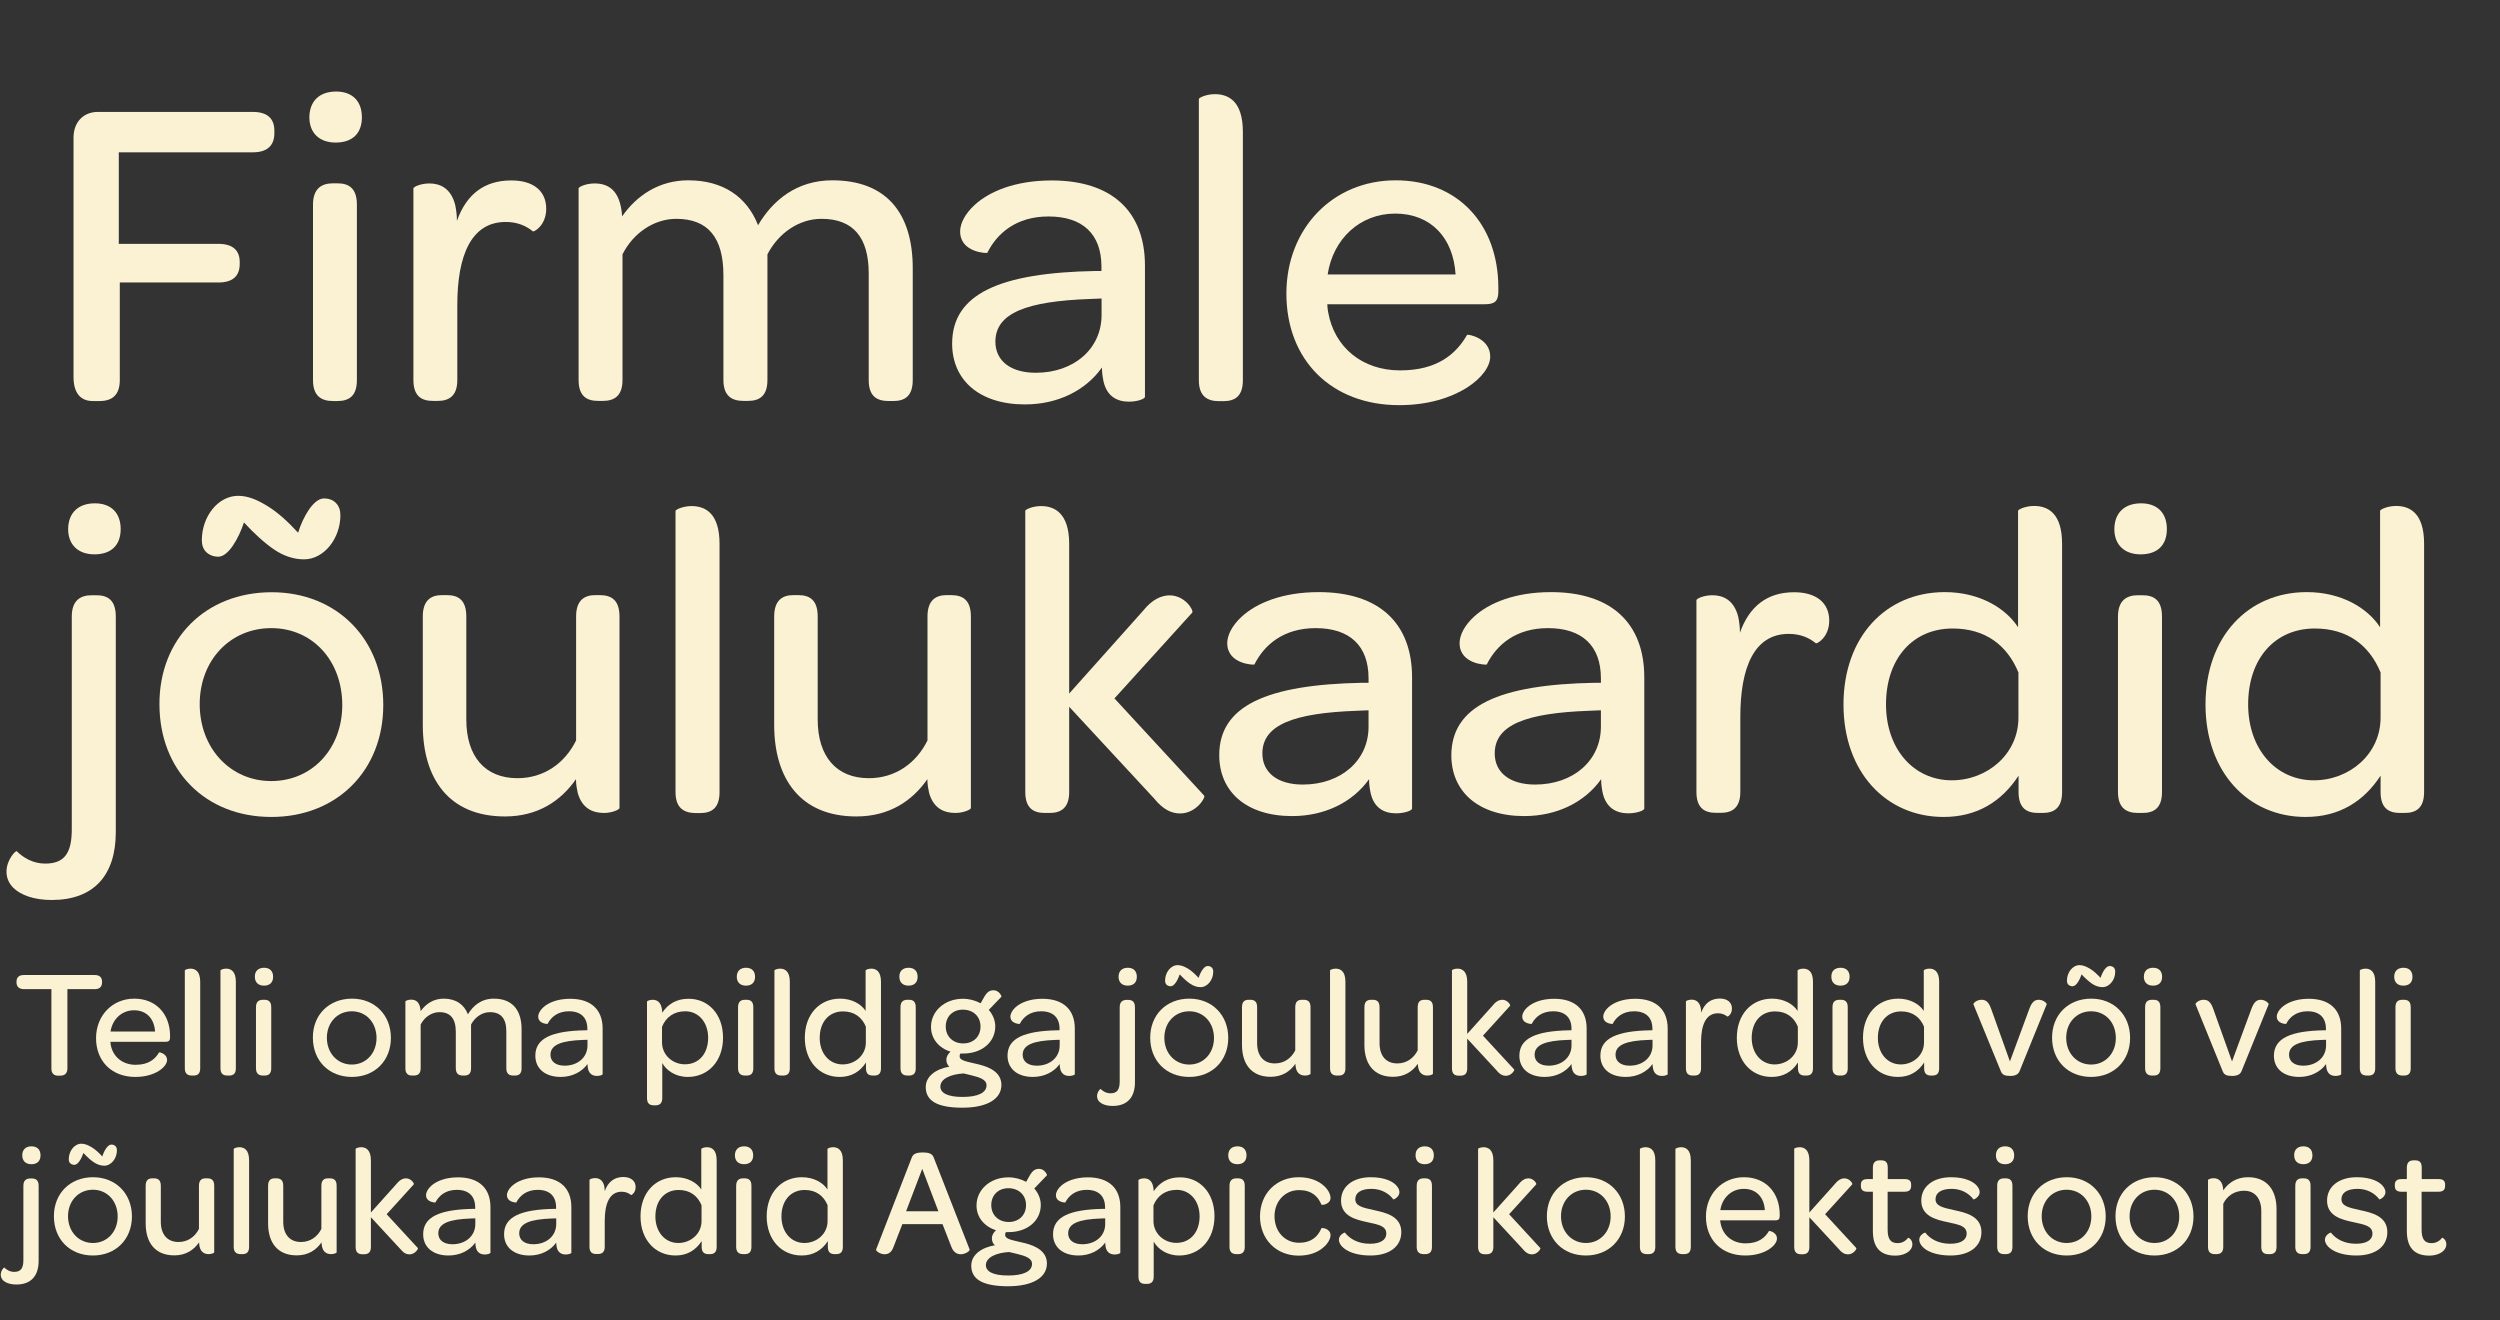 <?xml version="1.0" encoding="utf-8"?>
<!-- Generator: Adobe Illustrator 28.0.0, SVG Export Plug-In . SVG Version: 6.00 Build 0)  -->
<svg version="1.1" id="Layer_1" xmlns="http://www.w3.org/2000/svg" xmlns:xlink="http://www.w3.org/1999/xlink" x="0px" y="0px"
	 viewBox="0 0 199.92 105.58" style="enable-background:new 0 0 199.92 105.58;" xml:space="preserve">
<rect x="0" y="0" width="199.92" height="105.58" fill="#333333" stroke="none"/>
<style type="text/css">
	.st0{fill:#FBF1D3;}
</style>
<g>
	<g>
		<g>
			<g>
				<path class="st0" d="M5.88,11.01c0-1.24,0.78-2.06,1.95-2.06h12.4c1.14,0,1.71,0.53,1.71,1.49v0.21c0,0.99-0.57,1.53-1.71,1.53
					H9.5v7.32h7.96c1.17,0,1.71,0.53,1.71,1.46v0.14c0,0.99-0.57,1.49-1.71,1.49H9.58v7.81c0,1.1-0.53,1.67-1.6,1.67H7.41
					c-0.99,0-1.53-0.67-1.53-1.92V11.01z"/>
				<path class="st0" d="M26.88,7.32c1.31,0,2.06,0.78,2.06,2.06s-0.75,2.02-2.1,2.02c-1.31,0-2.1-0.78-2.1-2.02
					C24.75,8.1,25.53,7.32,26.88,7.32z M25.03,16.37c0-1.28,0.67-1.71,1.6-1.71h0.35c0.92,0,1.56,0.39,1.56,1.71v14.03
					c0,1.28-0.64,1.67-1.56,1.67h-0.35c-0.92,0-1.6-0.39-1.6-1.67V16.37z"/>
				<path class="st0" d="M43.68,16.69c0,1.35-0.99,1.88-1.07,1.81c-0.53-0.43-1.21-0.75-2.17-0.75c-2.77,0-3.87,2.7-3.87,6.64v6
					c0,1.28-0.67,1.67-1.56,1.67h-0.39c-0.92,0-1.56-0.39-1.56-1.67V15.06c0-0.11,0.57-0.39,1.28-0.39c0.82,0,1.71,0.35,2.06,1.71
					c0.07,0.35,0.14,0.78,0.14,1.28c0.75-2.1,2.17-3.23,4.33-3.23C42.65,14.42,43.68,15.27,43.68,16.69z"/>
				<path class="st0" d="M72.99,21.45v8.95c0,1.28-0.64,1.67-1.56,1.67h-0.36c-0.96,0-1.6-0.39-1.6-1.67v-8.53
					c0-2.88-1.24-4.37-3.77-4.37c-1.81,0-3.45,1.14-4.33,2.84v10.05c0,1.28-0.64,1.67-1.56,1.67h-0.36c-0.92,0-1.6-0.39-1.6-1.67
					v-8.38c0-3.02-1.24-4.51-3.77-4.51c-1.78,0-3.45,1.14-4.3,2.84v10.05c0,1.28-0.67,1.67-1.56,1.67h-0.39
					c-0.92,0-1.56-0.39-1.56-1.67V15.06c0-0.11,0.57-0.39,1.28-0.39c0.99,0,2.06,0.43,2.2,2.63c1.17-1.67,2.95-2.88,5.29-2.88
					c2.77,0,4.69,1.31,5.58,3.59c1.17-1.99,3.09-3.59,5.93-3.59C70.89,14.42,72.99,17.05,72.99,21.45z"/>
				<path class="st0" d="M87.62,21.67h0.46v-0.35c0-2.59-1.49-4.01-4.23-4.01c-2.59,0-4.12,1.35-4.9,2.91c0,0.04-2.17,0-2.17-1.71
					c0-0.64,0.39-1.42,1.17-2.13c1.17-1.07,3.23-1.95,6.15-1.95c4.83,0,7.46,2.49,7.46,6.82v10.48c0,0.18-0.64,0.39-1.28,0.39
					c-0.96,0-1.74-0.43-2.02-1.56c-0.07-0.32-0.14-0.71-0.14-1.17c-1.31,1.85-3.55,2.95-6.15,2.95c-3.66,0-5.83-1.95-5.83-4.87
					C76.15,23.51,79.92,21.81,87.62,21.67z M88.09,23.87l-0.96,0.04c-4.97,0.18-7.53,1.1-7.53,3.41c0,1.53,1.21,2.49,3.23,2.49
					c3.05,0,5.26-1.92,5.26-4.62V23.87z"/>
				<path class="st0" d="M95.87,30.41V7.92c0-0.11,0.6-0.39,1.28-0.39c1.1,0,2.24,0.57,2.24,3.02v19.86c0,1.28-0.64,1.67-1.56,1.67
					h-0.35C96.54,32.08,95.87,31.68,95.87,30.41z"/>
				<path class="st0" d="M111.61,14.42c4.94,0,8.21,3.48,8.21,8.6v0.28c0,0.75-0.25,1.03-1.07,1.03h-12.61
					c0,0.21,0.04,0.43,0.07,0.64c0.5,2.81,2.73,4.65,5.75,4.65c2.98,0,4.48-1.31,5.36-2.84c0.07-0.07,1.85,0.25,1.85,1.74
					c0,0.75-0.64,1.71-1.88,2.49c-1.24,0.78-3.06,1.39-5.4,1.39c-5.4,0-9.02-3.59-9.02-8.92C102.87,18.29,106.56,14.42,111.61,14.42
					z M111.57,17.08c-2.81,0-4.97,2.02-5.4,4.87h10.23C116.22,19,114.41,17.08,111.57,17.08z"/>
				<path class="st0" d="M0.52,69.7c0-0.96,0.75-1.71,0.82-1.63c0.5,0.5,1.28,0.99,2.27,0.99c1.53,0,2.13-0.82,2.13-2.74V49.31
					c0-1.28,0.67-1.71,1.6-1.71h0.36c0.92,0,1.56,0.39,1.56,1.71v17.23c0,3.48-1.78,5.43-5.12,5.43c-1.42,0-2.49-0.39-3.09-0.99
					C0.7,70.62,0.52,70.2,0.52,69.7z M7.59,40.25c1.31,0,2.06,0.78,2.06,2.06c0,1.28-0.75,2.02-2.1,2.02c-1.31,0-2.1-0.78-2.1-2.02
					C5.46,41.03,6.24,40.25,7.59,40.25z"/>
				<path class="st0" d="M21.73,47.36c5.22,0,8.92,3.77,8.92,9.02c0,5.22-3.69,8.95-8.95,8.95c-5.29,0-8.95-3.73-8.95-9.02
					C12.74,51.09,16.43,47.36,21.73,47.36z M21.69,50.23c-3.27,0-5.72,2.56-5.72,6.08s2.45,6.15,5.72,6.15s5.68-2.59,5.68-6.08
					C27.37,52.83,24.99,50.23,21.69,50.23z M16.5,44.16c-0.25-0.25-0.36-0.57-0.36-0.96c0-1.88,1.28-3.55,2.91-3.55
					c0.78,0,1.53,0.32,2.34,0.82c0.82,0.5,1.63,1.24,2.45,2.13c0.39-1.28,1.24-2.74,2.06-2.74c0.43,0,0.75,0.14,0.96,0.36
					c0.25,0.25,0.36,0.57,0.36,0.99c0,1.85-1.31,3.52-2.91,3.52c-0.78,0-1.6-0.25-2.38-0.78c-0.78-0.53-1.6-1.28-2.42-2.17
					c-0.43,1.28-1.24,2.74-2.06,2.74C17.04,44.51,16.72,44.37,16.5,44.16z"/>
				<path class="st0" d="M49.54,49.31v15.31c0,0.11-0.57,0.39-1.24,0.39c-0.85,0-1.74-0.32-2.1-1.6c-0.07-0.32-0.14-0.68-0.14-1.1
					c-1.21,1.74-3.05,2.98-5.68,2.98c-4.51,0-6.57-3.06-6.57-7.32v-8.67c0-1.28,0.64-1.71,1.53-1.71h0.39
					c0.92,0,1.56,0.39,1.56,1.71v8.24c0,2.95,1.49,4.69,4.09,4.69c2.13,0,3.8-1.21,4.69-3.02v-9.91c0-1.28,0.64-1.71,1.53-1.71h0.39
					C48.9,47.6,49.54,47.99,49.54,49.31z"/>
				<path class="st0" d="M54.02,63.34V40.86c0-0.11,0.6-0.39,1.28-0.39c1.1,0,2.24,0.57,2.24,3.02v19.86c0,1.28-0.64,1.67-1.56,1.67
					h-0.35C54.69,65.01,54.02,64.62,54.02,63.34z"/>
				<path class="st0" d="M77.64,49.31v15.31c0,0.11-0.57,0.39-1.24,0.39c-0.85,0-1.74-0.32-2.1-1.6c-0.07-0.32-0.14-0.68-0.14-1.1
					c-1.21,1.74-3.05,2.98-5.68,2.98c-4.51,0-6.57-3.06-6.57-7.32v-8.67c0-1.28,0.64-1.71,1.53-1.71h0.39
					c0.92,0,1.56,0.39,1.56,1.71v8.24c0,2.95,1.49,4.69,4.09,4.69c2.13,0,3.8-1.21,4.69-3.02v-9.91c0-1.28,0.64-1.71,1.53-1.71h0.39
					C77,47.6,77.64,47.99,77.64,49.31z"/>
				<path class="st0" d="M81.98,40.86c0-0.11,0.57-0.39,1.28-0.39c1.07,0,2.24,0.57,2.24,3.02v11.97l5.93-6.64
					c0.71-0.89,1.46-1.21,2.1-1.21c1.24,0,1.95,1.21,1.81,1.38l-6.22,6.86l7.18,7.78c0.11,0.18-0.67,1.42-1.92,1.42
					c-0.67,0-1.35-0.28-2.1-1.21l-6.78-7.32v6.82c0,1.28-0.67,1.67-1.56,1.67h-0.39c-0.92,0-1.56-0.39-1.56-1.67V40.86z"/>
				<path class="st0" d="M108.98,54.6h0.46v-0.36c0-2.59-1.49-4.01-4.23-4.01c-2.59,0-4.12,1.35-4.9,2.91c0,0.04-2.17,0-2.17-1.71
					c0-0.64,0.39-1.42,1.17-2.13c1.17-1.07,3.23-1.95,6.15-1.95c4.83,0,7.46,2.49,7.46,6.82v10.48c0,0.18-0.64,0.39-1.28,0.39
					c-0.96,0-1.74-0.43-2.02-1.56c-0.07-0.32-0.14-0.71-0.14-1.17c-1.31,1.85-3.55,2.95-6.15,2.95c-3.66,0-5.83-1.95-5.83-4.87
					C97.5,56.45,101.27,54.74,108.98,54.6z M109.44,56.8l-0.96,0.04c-4.97,0.18-7.53,1.1-7.53,3.41c0,1.53,1.21,2.49,3.23,2.49
					c3.05,0,5.26-1.92,5.26-4.62V56.8z"/>
				<path class="st0" d="M127.56,54.6h0.46v-0.36c0-2.59-1.49-4.01-4.23-4.01c-2.59,0-4.12,1.35-4.9,2.91c0,0.04-2.17,0-2.17-1.71
					c0-0.64,0.39-1.42,1.17-2.13c1.17-1.07,3.23-1.95,6.14-1.95c4.83,0,7.46,2.49,7.46,6.82v10.48c0,0.18-0.64,0.39-1.28,0.39
					c-0.96,0-1.74-0.43-2.03-1.56c-0.07-0.32-0.14-0.71-0.14-1.17c-1.31,1.85-3.55,2.95-6.15,2.95c-3.66,0-5.83-1.95-5.83-4.87
					C116.08,56.45,119.85,54.74,127.56,54.6z M128.02,56.8l-0.96,0.04c-4.97,0.18-7.53,1.1-7.53,3.41c0,1.53,1.21,2.49,3.23,2.49
					c3.05,0,5.26-1.92,5.26-4.62V56.8z"/>
				<path class="st0" d="M146.28,49.63c0,1.35-1,1.88-1.07,1.81c-0.53-0.43-1.21-0.75-2.17-0.75c-2.77,0-3.87,2.7-3.87,6.64v6
					c0,1.28-0.67,1.67-1.56,1.67h-0.39c-0.92,0-1.56-0.39-1.56-1.67V47.99c0-0.11,0.57-0.39,1.28-0.39c0.82,0,1.71,0.35,2.06,1.71
					c0.07,0.35,0.14,0.78,0.14,1.28c0.75-2.1,2.17-3.23,4.33-3.23C145.25,47.36,146.28,48.21,146.28,49.63z"/>
				<path class="st0" d="M147.42,56.34c0-5.4,3.38-8.99,8.1-8.99c2.77,0,4.87,1.28,5.86,2.81v-9.31c0-0.11,0.6-0.39,1.28-0.39
					c1.1,0,2.24,0.57,2.24,3.02v19.86c0,1.28-0.64,1.67-1.56,1.67h-0.36c-0.92,0-1.56-0.39-1.56-1.67v-1.31
					c-1.35,2.06-3.3,3.3-6,3.3C150.83,65.33,147.42,61.74,147.42,56.34z M161.41,53.78c-0.89-2.17-2.63-3.52-5.26-3.52
					c-3.2,0-5.33,2.42-5.33,6.07c0,3.55,2.2,6.07,5.26,6.07c2.84,0,5.33-2.1,5.33-5.01V53.78z"/>
				<path class="st0" d="M171.22,40.25c1.31,0,2.06,0.78,2.06,2.06c0,1.28-0.75,2.02-2.1,2.02c-1.31,0-2.1-0.78-2.1-2.02
					C169.09,41.03,169.87,40.25,171.22,40.25z M169.37,49.31c0-1.28,0.67-1.71,1.6-1.71h0.36c0.92,0,1.56,0.39,1.56,1.71v14.03
					c0,1.28-0.64,1.67-1.56,1.67h-0.36c-0.92,0-1.6-0.39-1.6-1.67V49.31z"/>
				<path class="st0" d="M176.37,56.34c0-5.4,3.38-8.99,8.1-8.99c2.77,0,4.87,1.28,5.86,2.81v-9.31c0-0.11,0.6-0.39,1.28-0.39
					c1.1,0,2.24,0.57,2.24,3.02v19.86c0,1.28-0.64,1.67-1.56,1.67h-0.36c-0.92,0-1.56-0.39-1.56-1.67v-1.31
					c-1.35,2.06-3.3,3.3-6,3.3C179.78,65.33,176.37,61.74,176.37,56.34z M190.37,53.78c-0.89-2.17-2.63-3.52-5.26-3.52
					c-3.2,0-5.33,2.42-5.33,6.07c0,3.55,2.2,6.07,5.26,6.07c2.84,0,5.33-2.1,5.33-5.01V53.78z"/>
			</g>
		</g>
		<g>
			<g>
				<path class="st0" d="M4.1,79.1H1.91c-0.38,0-0.59-0.2-0.59-0.54v-0.06c0-0.35,0.21-0.53,0.59-0.53h5.67
					c0.38,0,0.58,0.19,0.58,0.53v0.06c0,0.35-0.2,0.54-0.58,0.54H5.39v6.34c0,0.38-0.2,0.58-0.57,0.58H4.65
					c-0.36,0-0.54-0.2-0.54-0.58V79.1z"/>
				<path class="st0" d="M10.74,79.86c1.72,0,2.86,1.21,2.86,2.99v0.1c0,0.26-0.09,0.36-0.37,0.36H8.83c0,0.07,0.01,0.15,0.02,0.22
					c0.17,0.98,0.95,1.62,2,1.62c1.04,0,1.56-0.46,1.87-0.99c0.02-0.03,0.64,0.09,0.64,0.61c0,0.26-0.22,0.59-0.66,0.87
					c-0.43,0.27-1.06,0.48-1.88,0.48c-1.88,0-3.14-1.25-3.14-3.11C7.69,81.21,8.98,79.86,10.74,79.86z M10.72,80.79
					c-0.98,0-1.73,0.71-1.88,1.7h3.56C12.34,81.46,11.71,80.79,10.72,80.79z"/>
				<path class="st0" d="M14.78,85.43V77.6c0-0.04,0.21-0.14,0.45-0.14c0.38,0,0.78,0.2,0.78,1.05v6.92c0,0.45-0.22,0.58-0.54,0.58
					h-0.12C15.02,86.01,14.78,85.88,14.78,85.43z"/>
				<path class="st0" d="M17.63,85.43V77.6c0-0.04,0.21-0.14,0.45-0.14c0.38,0,0.78,0.2,0.78,1.05v6.92c0,0.45-0.22,0.58-0.54,0.58
					h-0.12C17.86,86.01,17.63,85.88,17.63,85.43z"/>
				<path class="st0" d="M21.12,77.39c0.46,0,0.72,0.27,0.72,0.72c0,0.45-0.26,0.71-0.73,0.71c-0.46,0-0.73-0.27-0.73-0.71
					C20.37,77.66,20.65,77.39,21.12,77.39z M20.47,80.54c0-0.45,0.24-0.59,0.56-0.59h0.12c0.32,0,0.54,0.14,0.54,0.59v4.89
					c0,0.45-0.22,0.58-0.54,0.58h-0.12c-0.32,0-0.56-0.14-0.56-0.58V80.54z"/>
				<path class="st0" d="M28.15,79.86c1.82,0,3.11,1.31,3.11,3.14c0,1.82-1.29,3.12-3.12,3.12c-1.84,0-3.12-1.3-3.12-3.14
					C25.01,81.16,26.3,79.86,28.15,79.86z M28.13,80.87c-1.14,0-1.99,0.89-1.99,2.12c0,1.23,0.85,2.14,1.99,2.14
					c1.14,0,1.98-0.9,1.98-2.12C30.11,81.77,29.28,80.87,28.13,80.87z"/>
				<path class="st0" d="M41.71,82.31v3.12c0,0.45-0.22,0.58-0.54,0.58h-0.12c-0.33,0-0.56-0.14-0.56-0.58v-2.97
					c0-1-0.43-1.52-1.31-1.52c-0.63,0-1.2,0.4-1.51,0.99v3.5c0,0.45-0.22,0.58-0.54,0.58h-0.12c-0.32,0-0.56-0.14-0.56-0.58v-2.92
					c0-1.05-0.43-1.57-1.31-1.57c-0.62,0-1.2,0.4-1.5,0.99v3.5c0,0.45-0.24,0.58-0.54,0.58h-0.14c-0.32,0-0.54-0.14-0.54-0.58v-5.35
					c0-0.04,0.2-0.14,0.45-0.14c0.35,0,0.72,0.15,0.77,0.92c0.41-0.58,1.03-1,1.84-1c0.97,0,1.63,0.46,1.94,1.25
					c0.41-0.69,1.08-1.25,2.07-1.25C40.98,79.86,41.71,80.78,41.71,82.31z"/>
				<path class="st0" d="M46.81,82.39h0.16v-0.12c0-0.9-0.52-1.4-1.47-1.4c-0.9,0-1.44,0.47-1.71,1.01c0,0.01-0.75,0-0.75-0.59
					c0-0.22,0.14-0.5,0.41-0.74c0.41-0.37,1.13-0.68,2.14-0.68c1.68,0,2.6,0.87,2.6,2.38v3.65c0,0.06-0.22,0.14-0.45,0.14
					c-0.33,0-0.61-0.15-0.71-0.54c-0.02-0.11-0.05-0.25-0.05-0.41c-0.46,0.64-1.24,1.03-2.14,1.03c-1.27,0-2.03-0.68-2.03-1.7
					C42.81,83.03,44.12,82.44,46.81,82.39z M46.97,83.15l-0.33,0.01c-1.73,0.06-2.62,0.38-2.62,1.19c0,0.53,0.42,0.87,1.13,0.87
					c1.06,0,1.83-0.67,1.83-1.61V83.15z"/>
				<path class="st0" d="M57.82,82.98c0,1.87-1.18,3.14-2.82,3.14c-0.99,0-1.71-0.52-2.04-1.11v2.8c0,0.45-0.24,0.58-0.54,0.58
					h-0.14c-0.32,0-0.54-0.14-0.54-0.58v-7.72c0-0.04,0.2-0.14,0.45-0.14c0.3,0,0.63,0.14,0.73,0.68c0.01,0.06,0.04,0.22,0.04,0.35
					c0.46-0.69,1.14-1.11,2.09-1.11C56.63,79.86,57.82,81.09,57.82,82.98z M56.63,82.99c0-1.24-0.77-2.12-1.83-2.12
					c-0.92,0-1.55,0.48-1.86,1.24v1.25c0,1,0.84,1.75,1.83,1.75C55.89,85.11,56.63,84.26,56.63,82.99z"/>
				<path class="st0" d="M59.66,77.39c0.46,0,0.72,0.27,0.72,0.72c0,0.45-0.26,0.71-0.73,0.71c-0.46,0-0.73-0.27-0.73-0.71
					C58.92,77.66,59.19,77.39,59.66,77.39z M59.02,80.54c0-0.45,0.24-0.59,0.56-0.59h0.12c0.32,0,0.54,0.14,0.54,0.59v4.89
					c0,0.45-0.22,0.58-0.54,0.58h-0.12c-0.32,0-0.56-0.14-0.56-0.58V80.54z"/>
				<path class="st0" d="M61.93,85.43V77.6c0-0.04,0.21-0.14,0.45-0.14c0.38,0,0.78,0.2,0.78,1.05v6.92c0,0.45-0.22,0.58-0.54,0.58
					h-0.12C62.16,86.01,61.93,85.88,61.93,85.43z"/>
				<path class="st0" d="M64.36,82.99c0-1.88,1.18-3.13,2.82-3.13c0.97,0,1.7,0.45,2.04,0.98V77.6c0-0.04,0.21-0.14,0.45-0.14
					c0.38,0,0.78,0.2,0.78,1.05v6.92c0,0.45-0.22,0.58-0.54,0.58h-0.12c-0.32,0-0.54-0.14-0.54-0.58v-0.46
					c-0.47,0.72-1.15,1.15-2.09,1.15C65.55,86.13,64.36,84.88,64.36,82.99z M69.24,82.1c-0.31-0.75-0.92-1.22-1.83-1.22
					c-1.11,0-1.86,0.84-1.86,2.12c0,1.24,0.77,2.12,1.83,2.12c0.99,0,1.86-0.73,1.86-1.75V82.1z"/>
				<path class="st0" d="M72.66,77.39c0.46,0,0.72,0.27,0.72,0.72c0,0.45-0.26,0.71-0.73,0.71c-0.46,0-0.73-0.27-0.73-0.71
					C71.91,77.66,72.19,77.39,72.66,77.39z M72.01,80.54c0-0.45,0.24-0.59,0.56-0.59h0.12c0.32,0,0.54,0.14,0.54,0.59v4.89
					c0,0.45-0.22,0.58-0.54,0.58h-0.12c-0.32,0-0.56-0.14-0.56-0.58V80.54z"/>
				<path class="st0" d="M74.03,86.93c0-0.87,0.82-1.45,1.89-1.63c-0.15-0.12-0.24-0.31-0.24-0.56c0-0.25,0.14-0.47,0.33-0.64
					c-0.95-0.3-1.56-1.05-1.56-1.98c0-1.25,1.08-2.25,2.55-2.25c0.52,0,1.01,0.14,1.42,0.36l0.32-0.57c0.2-0.32,0.4-0.47,0.71-0.47
					c0.46,0,0.67,0.5,0.63,0.52l-1.01,1.05c0.32,0.37,0.52,0.83,0.52,1.32c0,1.25-1.06,2.17-2.57,2.17H76.8
					c-0.05,0.07-0.06,0.14-0.06,0.21c0,0.38,0.57,0.42,1.61,0.68c0.84,0.22,1.73,0.64,1.73,1.62c0,1.13-1.15,1.82-3.12,1.82
					C74.96,88.58,74.03,88.04,74.03,86.93z M78.89,86.79c0-0.47-0.56-0.64-1.21-0.8l-0.62-0.15c-1.02,0.06-1.86,0.42-1.86,1.05
					c0,0.53,0.61,0.83,1.78,0.83C78.19,87.72,78.89,87.39,78.89,86.79z M78.41,82.09c0-0.79-0.57-1.35-1.41-1.35
					c-0.8,0-1.37,0.54-1.37,1.35c0,0.8,0.58,1.35,1.4,1.35C77.84,83.44,78.41,82.9,78.41,82.09z"/>
				<path class="st0" d="M84.57,82.39h0.16v-0.12c0-0.9-0.52-1.4-1.47-1.4c-0.9,0-1.44,0.47-1.71,1.01c0,0.01-0.75,0-0.75-0.59
					c0-0.22,0.14-0.5,0.41-0.74c0.41-0.37,1.13-0.68,2.14-0.68c1.68,0,2.6,0.87,2.6,2.38v3.65c0,0.06-0.22,0.14-0.45,0.14
					c-0.33,0-0.61-0.15-0.71-0.54c-0.02-0.11-0.05-0.25-0.05-0.41c-0.46,0.64-1.24,1.03-2.14,1.03c-1.27,0-2.03-0.68-2.03-1.7
					C80.57,83.03,81.89,82.44,84.57,82.39z M84.73,83.15l-0.33,0.01c-1.73,0.06-2.62,0.38-2.62,1.19c0,0.53,0.42,0.87,1.13,0.87
					c1.06,0,1.83-0.67,1.83-1.61V83.15z"/>
				<path class="st0" d="M87.73,87.65c0-0.33,0.26-0.59,0.28-0.57c0.17,0.17,0.45,0.35,0.79,0.35c0.53,0,0.74-0.28,0.74-0.95v-5.93
					c0-0.45,0.24-0.59,0.56-0.59h0.12c0.32,0,0.54,0.14,0.54,0.59v6c0,1.21-0.62,1.89-1.78,1.89c-0.5,0-0.87-0.14-1.08-0.35
					C87.79,87.97,87.73,87.82,87.73,87.65z M90.19,77.39c0.46,0,0.72,0.27,0.72,0.72c0,0.45-0.26,0.71-0.73,0.71
					c-0.46,0-0.73-0.27-0.73-0.71C89.45,77.66,89.72,77.39,90.19,77.39z"/>
				<path class="st0" d="M95.11,79.86c1.82,0,3.11,1.31,3.11,3.14c0,1.82-1.29,3.12-3.12,3.12c-1.84,0-3.12-1.3-3.12-3.14
					C91.98,81.16,93.27,79.86,95.11,79.86z M95.1,80.87c-1.14,0-1.99,0.89-1.99,2.12c0,1.23,0.85,2.14,1.99,2.14
					c1.14,0,1.98-0.9,1.98-2.12C97.08,81.77,96.25,80.87,95.1,80.87z M93.29,78.75c-0.09-0.09-0.12-0.2-0.12-0.33
					c0-0.66,0.45-1.24,1.01-1.24c0.27,0,0.53,0.11,0.82,0.28c0.28,0.17,0.57,0.43,0.85,0.74c0.14-0.45,0.43-0.95,0.72-0.95
					c0.15,0,0.26,0.05,0.33,0.12c0.09,0.09,0.12,0.2,0.12,0.35c0,0.64-0.46,1.22-1.01,1.22c-0.27,0-0.56-0.09-0.83-0.27
					s-0.56-0.45-0.84-0.75c-0.15,0.45-0.43,0.95-0.72,0.95C93.48,78.87,93.37,78.82,93.29,78.75z"/>
				<path class="st0" d="M104.8,80.54v5.33c0,0.04-0.2,0.14-0.43,0.14c-0.3,0-0.61-0.11-0.73-0.56c-0.02-0.11-0.05-0.23-0.05-0.38
					c-0.42,0.61-1.06,1.04-1.98,1.04c-1.57,0-2.29-1.06-2.29-2.55v-3.02c0-0.45,0.22-0.59,0.53-0.59h0.14
					c0.32,0,0.54,0.14,0.54,0.59v2.87c0,1.03,0.52,1.63,1.42,1.63c0.74,0,1.32-0.42,1.63-1.05v-3.45c0-0.45,0.22-0.59,0.53-0.59
					h0.14C104.58,79.95,104.8,80.09,104.8,80.54z"/>
				<path class="st0" d="M106.36,85.43V77.6c0-0.04,0.21-0.14,0.45-0.14c0.38,0,0.78,0.2,0.78,1.05v6.92c0,0.45-0.22,0.58-0.54,0.58
					h-0.12C106.6,86.01,106.36,85.88,106.36,85.43z"/>
				<path class="st0" d="M114.59,80.54v5.33c0,0.04-0.2,0.14-0.43,0.14c-0.3,0-0.61-0.11-0.73-0.56c-0.02-0.11-0.05-0.23-0.05-0.38
					c-0.42,0.61-1.06,1.04-1.98,1.04c-1.57,0-2.29-1.06-2.29-2.55v-3.02c0-0.45,0.22-0.59,0.53-0.59h0.14
					c0.32,0,0.54,0.14,0.54,0.59v2.87c0,1.03,0.52,1.63,1.42,1.63c0.74,0,1.32-0.42,1.63-1.05v-3.45c0-0.45,0.22-0.59,0.53-0.59
					h0.14C114.37,79.95,114.59,80.09,114.59,80.54z"/>
				<path class="st0" d="M116.1,77.6c0-0.04,0.2-0.14,0.45-0.14c0.37,0,0.78,0.2,0.78,1.05v4.17l2.07-2.31
					c0.25-0.31,0.51-0.42,0.73-0.42c0.43,0,0.68,0.42,0.63,0.48l-2.17,2.39l2.5,2.71c0.04,0.06-0.23,0.5-0.67,0.5
					c-0.23,0-0.47-0.1-0.73-0.42l-2.36-2.55v2.38c0,0.45-0.23,0.58-0.54,0.58h-0.14c-0.32,0-0.54-0.14-0.54-0.58V77.6z"/>
				<path class="st0" d="M125.51,82.39h0.16v-0.12c0-0.9-0.52-1.4-1.47-1.4c-0.9,0-1.44,0.47-1.71,1.01c0,0.01-0.76,0-0.76-0.59
					c0-0.22,0.14-0.5,0.41-0.74c0.41-0.37,1.13-0.68,2.14-0.68c1.68,0,2.6,0.87,2.6,2.38v3.65c0,0.06-0.22,0.14-0.45,0.14
					c-0.33,0-0.61-0.15-0.71-0.54c-0.03-0.11-0.05-0.25-0.05-0.41c-0.46,0.64-1.24,1.03-2.14,1.03c-1.27,0-2.03-0.68-2.03-1.7
					C121.51,83.03,122.82,82.44,125.51,82.39z M125.67,83.15l-0.33,0.01c-1.73,0.06-2.62,0.38-2.62,1.19c0,0.53,0.42,0.87,1.12,0.87
					c1.06,0,1.83-0.67,1.83-1.61V83.15z"/>
				<path class="st0" d="M131.98,82.39h0.16v-0.12c0-0.9-0.52-1.4-1.47-1.4c-0.9,0-1.44,0.47-1.71,1.01c0,0.01-0.75,0-0.75-0.59
					c0-0.22,0.14-0.5,0.41-0.74c0.41-0.37,1.13-0.68,2.14-0.68c1.68,0,2.6,0.87,2.6,2.38v3.65c0,0.06-0.22,0.14-0.45,0.14
					c-0.34,0-0.61-0.15-0.71-0.54c-0.02-0.11-0.05-0.25-0.05-0.41c-0.46,0.64-1.24,1.03-2.14,1.03c-1.28,0-2.03-0.68-2.03-1.7
					C127.98,83.03,129.29,82.44,131.98,82.39z M132.14,83.15l-0.33,0.01c-1.73,0.06-2.62,0.38-2.62,1.19c0,0.53,0.42,0.87,1.13,0.87
					c1.06,0,1.83-0.67,1.83-1.61V83.15z"/>
				<path class="st0" d="M138.5,80.66c0,0.47-0.35,0.66-0.37,0.63c-0.19-0.15-0.42-0.26-0.75-0.26c-0.97,0-1.35,0.94-1.35,2.31v2.09
					c0,0.45-0.23,0.58-0.54,0.58h-0.13c-0.32,0-0.54-0.14-0.54-0.58v-5.35c0-0.04,0.2-0.14,0.45-0.14c0.29,0,0.59,0.12,0.72,0.59
					c0.03,0.12,0.05,0.27,0.05,0.45c0.26-0.73,0.75-1.13,1.51-1.13C138.14,79.86,138.5,80.16,138.5,80.66z"/>
				<path class="st0" d="M138.89,82.99c0-1.88,1.18-3.13,2.82-3.13c0.96,0,1.7,0.45,2.04,0.98V77.6c0-0.04,0.21-0.14,0.45-0.14
					c0.38,0,0.78,0.2,0.78,1.05v6.92c0,0.45-0.22,0.58-0.54,0.58h-0.12c-0.32,0-0.54-0.14-0.54-0.58v-0.46
					c-0.47,0.72-1.15,1.15-2.09,1.15C140.08,86.13,138.89,84.88,138.89,82.99z M143.77,82.1c-0.31-0.75-0.91-1.22-1.83-1.22
					c-1.12,0-1.86,0.84-1.86,2.12c0,1.24,0.77,2.12,1.83,2.12c0.99,0,1.86-0.73,1.86-1.75V82.1z"/>
				<path class="st0" d="M147.19,77.39c0.46,0,0.72,0.27,0.72,0.72c0,0.45-0.26,0.71-0.73,0.71c-0.46,0-0.73-0.27-0.73-0.71
					C146.44,77.66,146.71,77.39,147.19,77.39z M146.54,80.54c0-0.45,0.23-0.59,0.56-0.59h0.12c0.32,0,0.54,0.14,0.54,0.59v4.89
					c0,0.45-0.22,0.58-0.54,0.58h-0.12c-0.32,0-0.56-0.14-0.56-0.58V80.54z"/>
				<path class="st0" d="M148.98,82.99c0-1.88,1.17-3.13,2.82-3.13c0.96,0,1.7,0.45,2.04,0.98V77.6c0-0.04,0.21-0.14,0.45-0.14
					c0.38,0,0.78,0.2,0.78,1.05v6.92c0,0.45-0.22,0.58-0.54,0.58h-0.12c-0.32,0-0.54-0.14-0.54-0.58v-0.46
					c-0.47,0.72-1.15,1.15-2.09,1.15C150.17,86.13,148.98,84.88,148.98,82.99z M153.86,82.1c-0.31-0.75-0.92-1.22-1.83-1.22
					c-1.11,0-1.86,0.84-1.86,2.12c0,1.24,0.77,2.12,1.83,2.12c0.99,0,1.86-0.73,1.86-1.75V82.1z"/>
				<path class="st0" d="M157.81,80.31c-0.03-0.07,0.25-0.36,0.64-0.36c0.35,0,0.57,0.15,0.78,0.73l1.5,4.2l1.55-4.2
					c0.21-0.58,0.45-0.73,0.76-0.73c0.38,0,0.66,0.3,0.63,0.36l-2.17,5.35c-0.11,0.27-0.36,0.38-0.75,0.38
					c-0.42,0-0.63-0.09-0.74-0.36L157.81,80.31z"/>
				<path class="st0" d="M167.23,79.86c1.82,0,3.11,1.31,3.11,3.14c0,1.82-1.29,3.12-3.12,3.12c-1.84,0-3.12-1.3-3.12-3.14
					C164.1,81.16,165.39,79.86,167.23,79.86z M167.22,80.87c-1.14,0-1.99,0.89-1.99,2.12c0,1.23,0.85,2.14,1.99,2.14
					s1.98-0.9,1.98-2.12C169.2,81.77,168.37,80.87,167.22,80.87z M165.41,78.75c-0.09-0.09-0.12-0.2-0.12-0.33
					c0-0.66,0.45-1.24,1.01-1.24c0.27,0,0.53,0.11,0.82,0.28c0.29,0.17,0.57,0.43,0.86,0.74c0.13-0.45,0.43-0.95,0.72-0.95
					c0.15,0,0.26,0.05,0.33,0.12c0.09,0.09,0.12,0.2,0.12,0.35c0,0.64-0.46,1.22-1.02,1.22c-0.27,0-0.56-0.09-0.83-0.27
					c-0.27-0.19-0.56-0.45-0.84-0.75c-0.15,0.45-0.43,0.95-0.72,0.95C165.6,78.87,165.49,78.82,165.41,78.75z"/>
				<path class="st0" d="M172.18,77.39c0.46,0,0.72,0.27,0.72,0.72c0,0.45-0.26,0.71-0.73,0.71c-0.46,0-0.73-0.27-0.73-0.71
					C171.44,77.66,171.71,77.39,172.18,77.39z M171.54,80.54c0-0.45,0.23-0.59,0.56-0.59h0.12c0.32,0,0.54,0.14,0.54,0.59v4.89
					c0,0.45-0.22,0.58-0.54,0.58h-0.12c-0.32,0-0.56-0.14-0.56-0.58V80.54z"/>
				<path class="st0" d="M175.57,80.31c-0.03-0.07,0.25-0.36,0.64-0.36c0.35,0,0.57,0.15,0.78,0.73l1.5,4.2l1.55-4.2
					c0.21-0.58,0.45-0.73,0.75-0.73c0.38,0,0.66,0.3,0.63,0.36l-2.17,5.35c-0.11,0.27-0.36,0.38-0.76,0.38
					c-0.42,0-0.63-0.09-0.74-0.36L175.57,80.31z"/>
				<path class="st0" d="M185.84,82.39H186v-0.12c0-0.9-0.52-1.4-1.47-1.4c-0.9,0-1.44,0.47-1.71,1.01c0,0.01-0.75,0-0.75-0.59
					c0-0.22,0.14-0.5,0.41-0.74c0.41-0.37,1.13-0.68,2.14-0.68c1.68,0,2.6,0.87,2.6,2.38v3.65c0,0.06-0.22,0.14-0.45,0.14
					c-0.34,0-0.61-0.15-0.71-0.54c-0.02-0.11-0.05-0.25-0.05-0.41c-0.46,0.64-1.24,1.03-2.14,1.03c-1.28,0-2.03-0.68-2.03-1.7
					C181.85,83.03,183.16,82.44,185.84,82.39z M186,83.15l-0.33,0.01c-1.73,0.06-2.62,0.38-2.62,1.19c0,0.53,0.42,0.87,1.13,0.87
					c1.06,0,1.83-0.67,1.83-1.61V83.15z"/>
				<path class="st0" d="M188.71,85.43V77.6c0-0.04,0.21-0.14,0.45-0.14c0.38,0,0.78,0.2,0.78,1.05v6.92c0,0.45-0.22,0.58-0.54,0.58
					h-0.12C188.95,86.01,188.71,85.88,188.71,85.43z"/>
				<path class="st0" d="M192.2,77.39c0.46,0,0.72,0.27,0.72,0.72c0,0.45-0.26,0.71-0.73,0.71c-0.46,0-0.73-0.27-0.73-0.71
					C191.46,77.66,191.73,77.39,192.2,77.39z M191.56,80.54c0-0.45,0.23-0.59,0.56-0.59h0.12c0.32,0,0.54,0.14,0.54,0.59v4.89
					c0,0.45-0.22,0.58-0.54,0.58h-0.12c-0.32,0-0.56-0.14-0.56-0.58V80.54z"/>
				<path class="st0" d="M0.06,101.93c0-0.33,0.26-0.59,0.28-0.57c0.17,0.17,0.45,0.35,0.79,0.35c0.53,0,0.74-0.28,0.74-0.95v-5.93
					c0-0.45,0.24-0.59,0.56-0.59h0.12c0.32,0,0.54,0.14,0.54,0.59v6c0,1.21-0.62,1.89-1.78,1.89c-0.5,0-0.87-0.14-1.08-0.35
					C0.12,102.25,0.06,102.1,0.06,101.93z M2.52,91.67c0.46,0,0.72,0.27,0.72,0.72c0,0.45-0.26,0.71-0.73,0.71
					c-0.46,0-0.73-0.27-0.73-0.71C1.78,91.94,2.05,91.67,2.52,91.67z"/>
				<path class="st0" d="M7.44,94.14c1.82,0,3.11,1.31,3.11,3.14c0,1.82-1.29,3.12-3.12,3.12c-1.84,0-3.12-1.3-3.12-3.14
					C4.31,95.44,5.6,94.14,7.44,94.14z M7.43,95.14c-1.14,0-1.99,0.89-1.99,2.12c0,1.23,0.85,2.14,1.99,2.14
					c1.14,0,1.98-0.9,1.98-2.12C9.41,96.05,8.58,95.14,7.43,95.14z M5.62,93.03c-0.09-0.09-0.12-0.2-0.12-0.33
					c0-0.66,0.45-1.24,1.01-1.24c0.27,0,0.53,0.11,0.82,0.28c0.28,0.17,0.57,0.43,0.85,0.74c0.14-0.45,0.43-0.95,0.72-0.95
					c0.15,0,0.26,0.05,0.33,0.12c0.09,0.09,0.12,0.2,0.12,0.35c0,0.64-0.46,1.22-1.01,1.22c-0.27,0-0.56-0.09-0.83-0.27
					s-0.56-0.45-0.84-0.75c-0.15,0.45-0.43,0.95-0.72,0.95C5.81,93.15,5.7,93.1,5.62,93.03z"/>
				<path class="st0" d="M17.13,94.82v5.33c0,0.04-0.2,0.14-0.43,0.14c-0.3,0-0.61-0.11-0.73-0.56c-0.02-0.11-0.05-0.23-0.05-0.38
					c-0.42,0.61-1.06,1.04-1.98,1.04c-1.57,0-2.29-1.06-2.29-2.55v-3.02c0-0.45,0.22-0.59,0.53-0.59h0.14
					c0.32,0,0.54,0.14,0.54,0.59v2.87c0,1.03,0.52,1.63,1.42,1.63c0.74,0,1.32-0.42,1.63-1.05v-3.45c0-0.45,0.22-0.59,0.53-0.59
					h0.14C16.91,94.23,17.13,94.36,17.13,94.82z"/>
				<path class="st0" d="M18.69,99.71v-7.83c0-0.04,0.21-0.14,0.45-0.14c0.38,0,0.78,0.2,0.78,1.05v6.92c0,0.45-0.22,0.58-0.54,0.58
					h-0.12C18.93,100.29,18.69,100.16,18.69,99.71z"/>
				<path class="st0" d="M26.92,94.82v5.33c0,0.04-0.2,0.14-0.43,0.14c-0.3,0-0.61-0.11-0.73-0.56c-0.02-0.11-0.05-0.23-0.05-0.38
					c-0.42,0.61-1.06,1.04-1.98,1.04c-1.57,0-2.29-1.06-2.29-2.55v-3.02c0-0.45,0.22-0.59,0.53-0.59h0.14
					c0.32,0,0.54,0.14,0.54,0.59v2.87c0,1.03,0.52,1.63,1.42,1.63c0.74,0,1.32-0.42,1.63-1.05v-3.45c0-0.45,0.22-0.59,0.53-0.59
					h0.14C26.7,94.23,26.92,94.36,26.92,94.82z"/>
				<path class="st0" d="M28.43,91.88c0-0.04,0.2-0.14,0.45-0.14c0.37,0,0.78,0.2,0.78,1.05v4.17l2.07-2.31
					c0.25-0.31,0.51-0.42,0.73-0.42c0.43,0,0.68,0.42,0.63,0.48l-2.17,2.39l2.5,2.71c0.04,0.06-0.24,0.5-0.67,0.5
					c-0.24,0-0.47-0.1-0.73-0.42l-2.36-2.55v2.38c0,0.45-0.24,0.58-0.54,0.58h-0.14c-0.32,0-0.54-0.14-0.54-0.58V91.88z"/>
				<path class="st0" d="M37.83,96.67H38v-0.12c0-0.9-0.52-1.4-1.47-1.4c-0.9,0-1.44,0.47-1.71,1.01c0,0.01-0.75,0-0.75-0.59
					c0-0.22,0.14-0.5,0.41-0.74c0.41-0.37,1.13-0.68,2.14-0.68c1.68,0,2.6,0.87,2.6,2.38v3.65c0,0.06-0.22,0.14-0.45,0.14
					c-0.33,0-0.61-0.15-0.71-0.54c-0.02-0.11-0.05-0.25-0.05-0.41c-0.46,0.64-1.24,1.03-2.14,1.03c-1.27,0-2.03-0.68-2.03-1.7
					C33.84,97.31,35.15,96.72,37.83,96.67z M38,97.43l-0.33,0.01c-1.73,0.06-2.62,0.38-2.62,1.19c0,0.53,0.42,0.87,1.13,0.87
					c1.06,0,1.83-0.67,1.83-1.61V97.43z"/>
				<path class="st0" d="M44.31,96.67h0.16v-0.12c0-0.9-0.52-1.4-1.47-1.4c-0.9,0-1.44,0.47-1.71,1.01c0,0.01-0.75,0-0.75-0.59
					c0-0.22,0.14-0.5,0.41-0.74c0.41-0.37,1.13-0.68,2.14-0.68c1.68,0,2.6,0.87,2.6,2.38v3.65c0,0.06-0.22,0.14-0.45,0.14
					c-0.33,0-0.61-0.15-0.71-0.54c-0.02-0.11-0.05-0.25-0.05-0.41c-0.46,0.64-1.24,1.03-2.14,1.03c-1.27,0-2.03-0.68-2.03-1.7
					C40.31,97.31,41.62,96.72,44.31,96.67z M44.47,97.43l-0.33,0.01c-1.73,0.06-2.62,0.38-2.62,1.19c0,0.53,0.42,0.87,1.13,0.87
					c1.06,0,1.83-0.67,1.83-1.61V97.43z"/>
				<path class="st0" d="M50.83,94.93c0,0.47-0.35,0.66-0.37,0.63c-0.19-0.15-0.42-0.26-0.75-0.26c-0.96,0-1.35,0.94-1.35,2.31v2.09
					c0,0.45-0.24,0.58-0.54,0.58h-0.14c-0.32,0-0.54-0.14-0.54-0.58v-5.35c0-0.04,0.2-0.14,0.45-0.14c0.28,0,0.59,0.12,0.72,0.59
					c0.02,0.12,0.05,0.27,0.05,0.45c0.26-0.73,0.75-1.13,1.51-1.13C50.47,94.14,50.83,94.44,50.83,94.93z"/>
				<path class="st0" d="M51.22,97.27c0-1.88,1.18-3.13,2.82-3.13c0.97,0,1.7,0.45,2.04,0.98v-3.24c0-0.04,0.21-0.14,0.45-0.14
					c0.38,0,0.78,0.2,0.78,1.05v6.92c0,0.45-0.22,0.58-0.54,0.58h-0.12c-0.32,0-0.54-0.14-0.54-0.58v-0.46
					c-0.47,0.72-1.15,1.15-2.09,1.15C52.41,100.4,51.22,99.15,51.22,97.27z M56.1,96.38c-0.31-0.75-0.92-1.22-1.83-1.22
					c-1.11,0-1.86,0.84-1.86,2.12c0,1.24,0.77,2.12,1.83,2.12c0.99,0,1.86-0.73,1.86-1.75V96.38z"/>
				<path class="st0" d="M59.51,91.67c0.46,0,0.72,0.27,0.72,0.72c0,0.45-0.26,0.71-0.73,0.71c-0.46,0-0.73-0.27-0.73-0.71
					C58.77,91.94,59.04,91.67,59.51,91.67z M58.87,94.82c0-0.45,0.24-0.59,0.56-0.59h0.12c0.32,0,0.54,0.14,0.54,0.59v4.89
					c0,0.45-0.22,0.58-0.54,0.58h-0.12c-0.32,0-0.56-0.14-0.56-0.58V94.82z"/>
				<path class="st0" d="M61.31,97.27c0-1.88,1.18-3.13,2.82-3.13c0.97,0,1.7,0.45,2.04,0.98v-3.24c0-0.04,0.21-0.14,0.45-0.14
					c0.38,0,0.78,0.2,0.78,1.05v6.92c0,0.45-0.22,0.58-0.54,0.58h-0.12c-0.32,0-0.54-0.14-0.54-0.58v-0.46
					c-0.47,0.72-1.15,1.15-2.09,1.15C62.5,100.4,61.31,99.15,61.31,97.27z M66.18,96.38c-0.31-0.75-0.92-1.22-1.83-1.22
					c-1.11,0-1.86,0.84-1.86,2.12c0,1.24,0.77,2.12,1.83,2.12c0.99,0,1.86-0.73,1.86-1.75V96.38z"/>
				<path class="st0" d="M70.06,99.92l2.85-7.35c0.1-0.26,0.3-0.41,0.88-0.41c0.59,0,0.78,0.15,0.88,0.41l2.87,7.35
					c0.04,0.1-0.32,0.38-0.71,0.38c-0.28,0-0.58-0.14-0.75-0.59l-0.71-1.82h-3.21l-0.71,1.83c-0.16,0.45-0.43,0.58-0.71,0.58
					C70.38,100.3,70.02,100.03,70.06,99.92z M75.04,96.86l-1.29-3.39l-1.29,3.39H75.04z"/>
				<path class="st0" d="M77.67,101.21c0-0.87,0.82-1.45,1.89-1.63c-0.15-0.12-0.24-0.31-0.24-0.56c0-0.25,0.14-0.47,0.33-0.64
					c-0.95-0.3-1.56-1.05-1.56-1.98c0-1.25,1.08-2.25,2.55-2.25c0.52,0,1.01,0.14,1.42,0.36l0.32-0.57c0.2-0.32,0.4-0.47,0.71-0.47
					c0.46,0,0.67,0.5,0.63,0.52l-1.01,1.05c0.32,0.37,0.52,0.83,0.52,1.32c0,1.25-1.06,2.17-2.57,2.17h-0.22
					c-0.05,0.07-0.06,0.14-0.06,0.21c0,0.38,0.57,0.42,1.61,0.68c0.84,0.22,1.73,0.64,1.73,1.62c0,1.13-1.15,1.82-3.12,1.82
					C78.6,102.85,77.67,102.32,77.67,101.21z M82.53,101.07c0-0.47-0.56-0.64-1.21-0.8l-0.62-0.15c-1.02,0.06-1.86,0.42-1.86,1.05
					c0,0.53,0.61,0.83,1.78,0.83C81.83,102,82.53,101.67,82.53,101.07z M82.05,96.37c0-0.79-0.57-1.35-1.41-1.35
					c-0.8,0-1.37,0.54-1.37,1.35c0,0.8,0.58,1.35,1.4,1.35C81.48,97.72,82.05,97.17,82.05,96.37z"/>
				<path class="st0" d="M88.21,96.67h0.16v-0.12c0-0.9-0.52-1.4-1.47-1.4c-0.9,0-1.44,0.47-1.71,1.01c0,0.01-0.75,0-0.75-0.59
					c0-0.22,0.14-0.5,0.41-0.74c0.41-0.37,1.13-0.68,2.14-0.68c1.68,0,2.6,0.87,2.6,2.38v3.65c0,0.06-0.22,0.14-0.45,0.14
					c-0.33,0-0.61-0.15-0.71-0.54c-0.02-0.11-0.05-0.25-0.05-0.41c-0.46,0.64-1.24,1.03-2.14,1.03c-1.27,0-2.03-0.68-2.03-1.7
					C84.21,97.31,85.52,96.72,88.21,96.67z M88.37,97.43l-0.33,0.01c-1.73,0.06-2.62,0.38-2.62,1.19c0,0.53,0.42,0.87,1.13,0.87
					c1.06,0,1.83-0.67,1.83-1.61V97.43z"/>
				<path class="st0" d="M97.12,97.26c0,1.87-1.18,3.14-2.82,3.14c-0.99,0-1.71-0.52-2.04-1.11v2.8c0,0.45-0.24,0.58-0.54,0.58
					h-0.14c-0.32,0-0.54-0.14-0.54-0.58v-7.72c0-0.04,0.2-0.14,0.45-0.14c0.3,0,0.63,0.14,0.73,0.68c0.01,0.06,0.04,0.22,0.04,0.35
					c0.46-0.69,1.14-1.11,2.09-1.11C95.93,94.14,97.12,95.37,97.12,97.26z M95.93,97.27c0-1.24-0.77-2.12-1.83-2.12
					c-0.92,0-1.55,0.48-1.86,1.24v1.25c0,1,0.84,1.75,1.83,1.75C95.19,99.39,95.93,98.53,95.93,97.27z"/>
				<path class="st0" d="M98.96,91.67c0.46,0,0.72,0.27,0.72,0.72c0,0.45-0.26,0.71-0.73,0.71c-0.46,0-0.73-0.27-0.73-0.71
					C98.22,91.94,98.49,91.67,98.96,91.67z M98.32,94.82c0-0.45,0.24-0.59,0.56-0.59H99c0.32,0,0.54,0.14,0.54,0.59v4.89
					c0,0.45-0.22,0.58-0.54,0.58h-0.12c-0.32,0-0.56-0.14-0.56-0.58V94.82z"/>
				<path class="st0" d="M103.85,94.14c0.89,0,1.52,0.27,1.94,0.62c0.41,0.33,0.61,0.74,0.61,1.03c0,0.51-0.69,0.61-0.73,0.54
					c-0.27-0.66-0.78-1.16-1.79-1.16c-1.11,0-1.96,0.88-1.96,2.09c0,1.23,0.83,2.12,1.96,2.12c1,0,1.52-0.51,1.79-1.16
					c0.04-0.06,0.73,0.02,0.73,0.56c0,0.27-0.2,0.68-0.62,1.01c-0.41,0.35-1.05,0.62-1.93,0.62c-1.79,0-3.09-1.31-3.09-3.14
					C100.76,95.45,102.07,94.14,103.85,94.14z"/>
				<path class="st0" d="M107.07,99.13c0-0.38,0.45-0.58,0.48-0.56c0.4,0.51,1.06,0.89,2,0.89c0.84,0,1.31-0.31,1.31-0.8
					c0-0.61-0.56-0.72-1.53-0.93c-0.88-0.19-2.09-0.46-2.09-1.72c0-1.11,0.93-1.87,2.38-1.87c1.14,0,1.86,0.36,2.14,0.78
					c0.1,0.14,0.15,0.29,0.15,0.42c0,0.38-0.47,0.61-0.49,0.57c-0.37-0.5-0.99-0.84-1.75-0.84c-0.84,0-1.29,0.32-1.29,0.82
					c0,0.54,0.52,0.67,1.49,0.88c0.92,0.2,2.19,0.47,2.19,1.76c0,1.14-0.94,1.87-2.47,1.87c-0.94,0-1.62-0.22-2.04-0.52
					C107.23,99.65,107.07,99.38,107.07,99.13z"/>
				<path class="st0" d="M113.94,91.67c0.46,0,0.72,0.27,0.72,0.72c0,0.45-0.26,0.71-0.73,0.71c-0.46,0-0.73-0.27-0.73-0.71
					C113.19,91.94,113.47,91.67,113.94,91.67z M113.29,94.82c0-0.45,0.24-0.59,0.56-0.59h0.12c0.32,0,0.54,0.14,0.54,0.59v4.89
					c0,0.45-0.22,0.58-0.54,0.58h-0.12c-0.32,0-0.56-0.14-0.56-0.58V94.82z"/>
				<path class="st0" d="M118.19,91.88c0-0.04,0.2-0.14,0.45-0.14c0.37,0,0.78,0.2,0.78,1.05v4.17l2.07-2.31
					c0.25-0.31,0.51-0.42,0.73-0.42c0.43,0,0.68,0.42,0.63,0.48l-2.17,2.39l2.5,2.71c0.04,0.06-0.24,0.5-0.67,0.5
					c-0.23,0-0.47-0.1-0.73-0.42l-2.36-2.55v2.38c0,0.45-0.24,0.58-0.54,0.58h-0.14c-0.32,0-0.54-0.14-0.54-0.58V91.88z"/>
				<path class="st0" d="M126.83,94.14c1.82,0,3.11,1.31,3.11,3.14c0,1.82-1.29,3.12-3.12,3.12c-1.84,0-3.12-1.3-3.12-3.14
					C123.7,95.44,124.99,94.14,126.83,94.14z M126.82,95.14c-1.14,0-1.99,0.89-1.99,2.12c0,1.23,0.85,2.14,1.99,2.14
					s1.98-0.9,1.98-2.12C128.8,96.05,127.97,95.14,126.82,95.14z"/>
				<path class="st0" d="M131.14,99.71v-7.83c0-0.04,0.21-0.14,0.45-0.14c0.38,0,0.78,0.2,0.78,1.05v6.92
					c0,0.45-0.22,0.58-0.54,0.58h-0.12C131.37,100.29,131.14,100.16,131.14,99.71z"/>
				<path class="st0" d="M133.98,99.71v-7.83c0-0.04,0.21-0.14,0.45-0.14c0.38,0,0.78,0.2,0.78,1.05v6.92
					c0,0.45-0.22,0.58-0.54,0.58h-0.12C134.22,100.29,133.98,100.16,133.98,99.71z"/>
				<path class="st0" d="M139.46,94.14c1.72,0,2.86,1.21,2.86,2.99v0.1c0,0.26-0.09,0.36-0.37,0.36h-4.39
					c0,0.07,0.01,0.15,0.03,0.22c0.17,0.98,0.95,1.62,2,1.62c1.04,0,1.56-0.46,1.87-0.99c0.02-0.03,0.64,0.09,0.64,0.61
					c0,0.26-0.22,0.59-0.66,0.87c-0.43,0.27-1.06,0.48-1.88,0.48c-1.88,0-3.14-1.25-3.14-3.11
					C136.42,95.49,137.71,94.14,139.46,94.14z M139.45,95.07c-0.98,0-1.73,0.71-1.88,1.7h3.56
					C141.07,95.74,140.44,95.07,139.45,95.07z"/>
				<path class="st0" d="M143.46,91.88c0-0.04,0.2-0.14,0.45-0.14c0.37,0,0.78,0.2,0.78,1.05v4.17l2.07-2.31
					c0.25-0.31,0.51-0.42,0.73-0.42c0.43,0,0.68,0.42,0.63,0.48l-2.17,2.39l2.5,2.71c0.04,0.06-0.23,0.5-0.67,0.5
					c-0.23,0-0.47-0.1-0.73-0.42l-2.36-2.55v2.38c0,0.45-0.23,0.58-0.54,0.58h-0.13c-0.32,0-0.54-0.14-0.54-0.58V91.88z"/>
				<path class="st0" d="M149.77,98.44v-3.14h-0.43c-0.38,0-0.53-0.16-0.53-0.46v-0.09c0-0.3,0.15-0.46,0.53-0.46h0.43v-0.92
					c0-0.42,0.21-0.58,0.54-0.58h0.12c0.32,0,0.53,0.12,0.53,0.58v0.92h1.35c0.38,0,0.52,0.15,0.52,0.45v0.09
					c0,0.31-0.15,0.47-0.53,0.47h-1.35v3.01c0,0.74,0.21,1.1,0.79,1.1c0.38,0,0.65-0.17,0.84-0.42c0.04-0.04,0.35,0.14,0.35,0.52
					c0,0.2-0.09,0.38-0.26,0.54c-0.24,0.21-0.62,0.36-1.13,0.36C150.33,100.4,149.77,99.72,149.77,98.44z"/>
				<path class="st0" d="M153.48,99.13c0-0.38,0.45-0.58,0.48-0.56c0.39,0.51,1.06,0.89,2,0.89c0.84,0,1.31-0.31,1.31-0.8
					c0-0.61-0.56-0.72-1.54-0.93c-0.88-0.19-2.09-0.46-2.09-1.72c0-1.11,0.93-1.87,2.38-1.87c1.14,0,1.86,0.36,2.14,0.78
					c0.1,0.14,0.15,0.29,0.15,0.42c0,0.38-0.47,0.61-0.5,0.57c-0.37-0.5-0.99-0.84-1.74-0.84c-0.84,0-1.29,0.32-1.29,0.82
					c0,0.54,0.52,0.67,1.48,0.88c0.92,0.2,2.19,0.47,2.19,1.76c0,1.14-0.94,1.87-2.47,1.87c-0.94,0-1.62-0.22-2.04-0.52
					C153.64,99.65,153.48,99.38,153.48,99.13z"/>
				<path class="st0" d="M160.35,91.67c0.46,0,0.72,0.27,0.72,0.72c0,0.45-0.26,0.71-0.73,0.71c-0.46,0-0.73-0.27-0.73-0.71
					C159.61,91.94,159.88,91.67,160.35,91.67z M159.71,94.82c0-0.45,0.23-0.59,0.56-0.59h0.12c0.32,0,0.54,0.14,0.54,0.59v4.89
					c0,0.45-0.22,0.58-0.54,0.58h-0.12c-0.32,0-0.56-0.14-0.56-0.58V94.82z"/>
				<path class="st0" d="M165.28,94.14c1.82,0,3.11,1.31,3.11,3.14c0,1.82-1.29,3.12-3.12,3.12c-1.84,0-3.12-1.3-3.12-3.14
					C162.15,95.44,163.43,94.14,165.28,94.14z M165.26,95.14c-1.14,0-1.99,0.89-1.99,2.12c0,1.23,0.85,2.14,1.99,2.14
					s1.98-0.9,1.98-2.12C167.24,96.05,166.41,95.14,165.26,95.14z"/>
				<path class="st0" d="M172.3,94.14c1.82,0,3.11,1.31,3.11,3.14c0,1.82-1.29,3.12-3.12,3.12c-1.84,0-3.12-1.3-3.12-3.14
					C169.17,95.44,170.46,94.14,172.3,94.14z M172.29,95.14c-1.14,0-1.99,0.89-1.99,2.12c0,1.23,0.85,2.14,1.99,2.14
					s1.98-0.9,1.98-2.12C174.27,96.05,173.44,95.14,172.29,95.14z"/>
				<path class="st0" d="M182.05,96.69v3.02c0,0.45-0.23,0.58-0.54,0.58h-0.14c-0.32,0-0.54-0.14-0.54-0.58v-2.87
					c0-1-0.51-1.62-1.37-1.62c-0.78,0-1.37,0.42-1.67,1.04v3.45c0,0.45-0.24,0.58-0.54,0.58h-0.14c-0.32,0-0.54-0.14-0.54-0.58
					v-5.35c0-0.04,0.2-0.14,0.45-0.14c0.33,0,0.74,0.17,0.77,0.97c0.42-0.62,1.08-1.05,1.98-1.05
					C181.33,94.14,182.05,95.22,182.05,96.69z"/>
				<path class="st0" d="M184.2,91.67c0.46,0,0.72,0.27,0.72,0.72c0,0.45-0.26,0.71-0.73,0.71c-0.46,0-0.73-0.27-0.73-0.71
					C183.45,91.94,183.73,91.67,184.2,91.67z M183.55,94.82c0-0.45,0.23-0.59,0.56-0.59h0.12c0.32,0,0.54,0.14,0.54,0.59v4.89
					c0,0.45-0.22,0.58-0.54,0.58h-0.12c-0.32,0-0.56-0.14-0.56-0.58V94.82z"/>
				<path class="st0" d="M185.92,99.13c0-0.38,0.45-0.58,0.48-0.56c0.4,0.51,1.06,0.89,2.01,0.89c0.84,0,1.31-0.31,1.31-0.8
					c0-0.61-0.56-0.72-1.54-0.93c-0.88-0.19-2.09-0.46-2.09-1.72c0-1.11,0.93-1.87,2.38-1.87c1.14,0,1.86,0.36,2.14,0.78
					c0.1,0.14,0.15,0.29,0.15,0.42c0,0.38-0.47,0.61-0.49,0.57c-0.37-0.5-0.99-0.84-1.74-0.84c-0.84,0-1.29,0.32-1.29,0.82
					c0,0.54,0.52,0.67,1.48,0.88c0.92,0.2,2.19,0.47,2.19,1.76c0,1.14-0.94,1.87-2.47,1.87c-0.94,0-1.62-0.22-2.04-0.52
					C186.08,99.65,185.92,99.38,185.92,99.13z"/>
				<path class="st0" d="M192.47,98.44v-3.14h-0.43c-0.38,0-0.53-0.16-0.53-0.46v-0.09c0-0.3,0.15-0.46,0.53-0.46h0.43v-0.92
					c0-0.42,0.21-0.58,0.54-0.58h0.12c0.32,0,0.53,0.12,0.53,0.58v0.92h1.35c0.38,0,0.52,0.15,0.52,0.45v0.09
					c0,0.31-0.15,0.47-0.53,0.47h-1.35v3.01c0,0.74,0.21,1.1,0.79,1.1c0.38,0,0.65-0.17,0.84-0.42c0.04-0.04,0.35,0.14,0.35,0.52
					c0,0.2-0.09,0.38-0.26,0.54c-0.24,0.21-0.62,0.36-1.13,0.36C193.03,100.4,192.47,99.72,192.47,98.44z"/>
			</g>
		</g>
	</g>
</g>
</svg>
